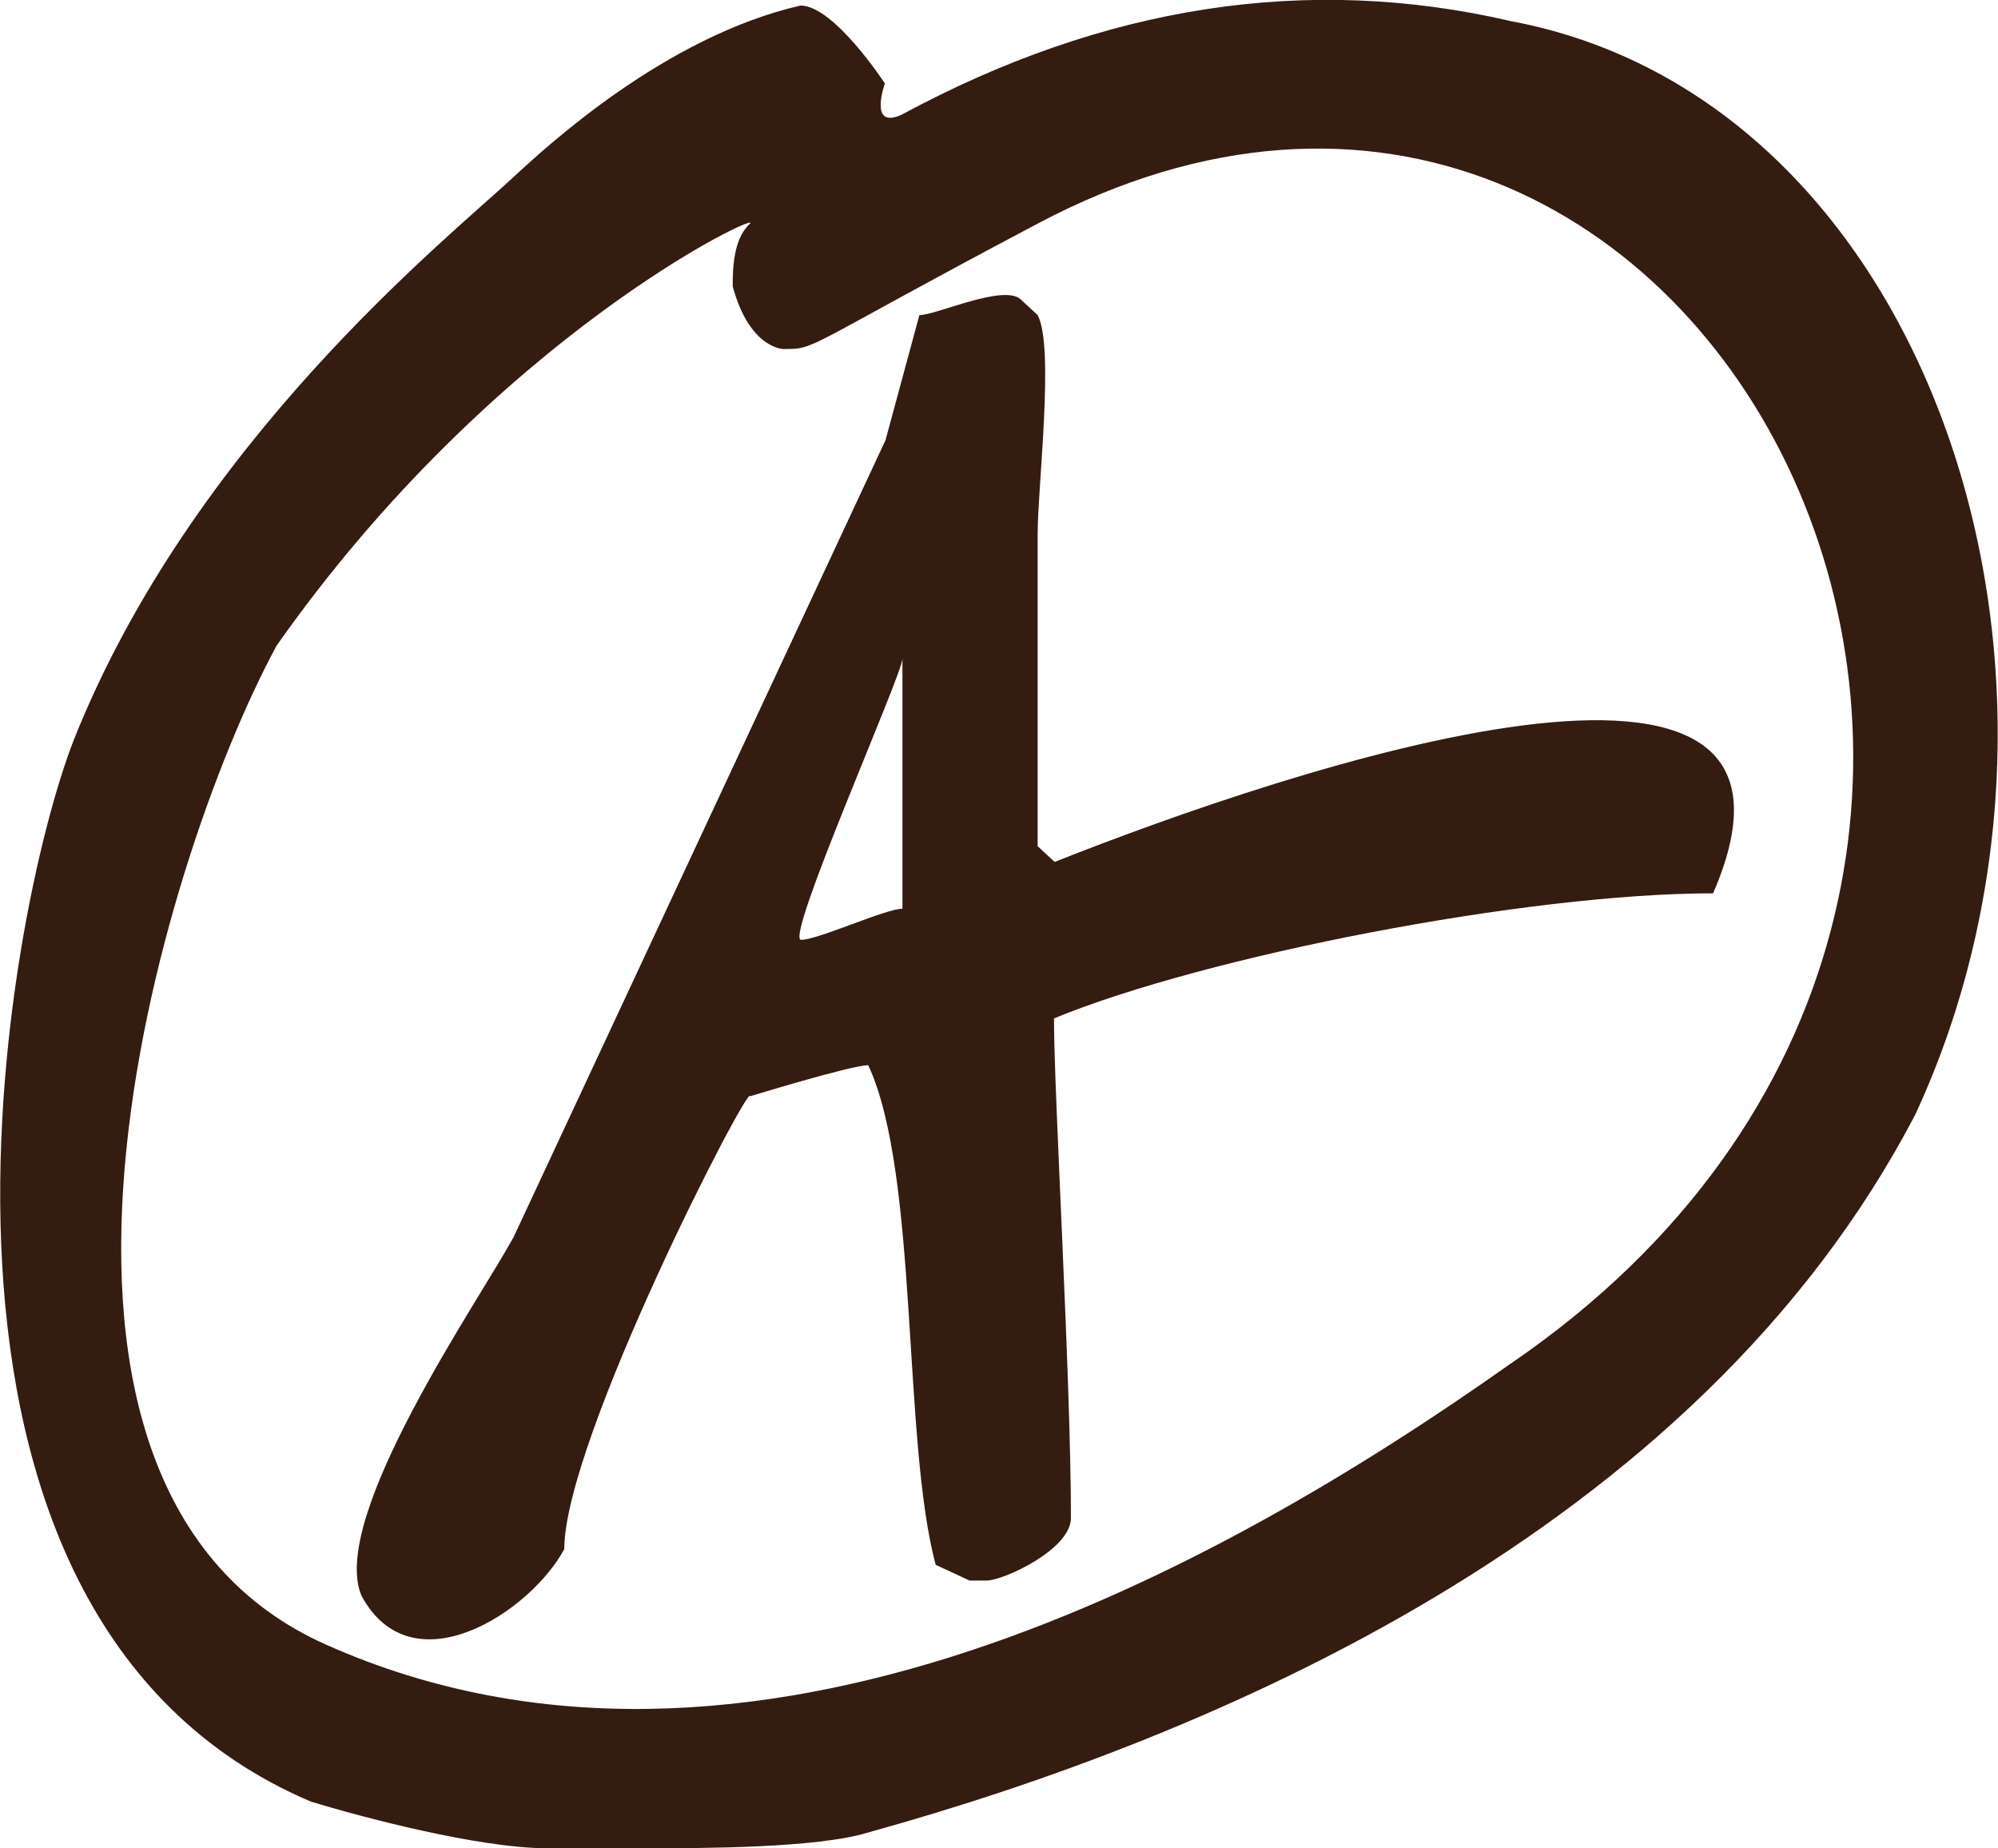 <?xml version="1.0" encoding="UTF-8"?>
<svg id="Calque_1" data-name="Calque 1" xmlns="http://www.w3.org/2000/svg" viewBox="0 0 64.87 60">
  <path d="M49.03.68c-6.58-1.52-13.17-.51-19.75,3.04-1.1.51-.55-1.01-.55-1.01,0,0-1.65-2.53-2.74-2.53-4.39,1.01-8.23,4.56-9.33,5.58-2.19,2.03-10.42,8.62-14.26,18.25-2.19,5.58-6.58,28.39,7.68,34.47,1.65.51,5.49,1.52,7.68,1.52h3.29c1.65,0,5.49,0,7.13-.51,10.97-3.04,26.88-9.63,34.01-23.32,6.58-14.2.55-32.95-13.17-35.49ZM49.03,44.28c-9.33,6.59-24.69,15.21-38.4,9.13-11.52-5.07-5.49-25.35-1.65-32.45,7.13-10.14,15.91-14.2,15.36-13.69-.55.51-.55,1.52-.55,2.03.55,2.03,1.65,2.03,1.65,2.03,1.1,0,.55,0,8.23-4.06,21.94-11.66,38.4,21.29,15.36,37.01Z" style="fill: #351c10; fill-rule: evenodd;"/>
  <path d="M34.24,27.98l-.55-.51v-10.14c0-1.52.55-6.08,0-7.1l-.55-.51c-.55-.51-2.74.51-3.29.51l-1.1,4.06-12.07,25.86c-1.1,2.03-6.03,9.13-4.94,11.66,1.65,3.04,5.49.51,6.58-1.52,0-3.55,6.03-15.21,6.03-14.7,0,0,3.29-1.01,3.84-1.01,1.65,3.55,1.1,12.17,2.19,16.22l1.1.51h.55c.55,0,2.74-1.01,2.74-2.03,0-4.56-.55-13.69-.55-16.22,4.94-2.03,15.36-4.06,21.4-4.06,4.39-10.14-13.72-4.06-21.4-1.01ZM29.3,26.46v3.04c-.55,0-2.74,1.01-3.29,1.01s3.29-8.62,3.29-9.13v5.07Z" style="fill: #351c10; fill-rule: evenodd;"/>
</svg>